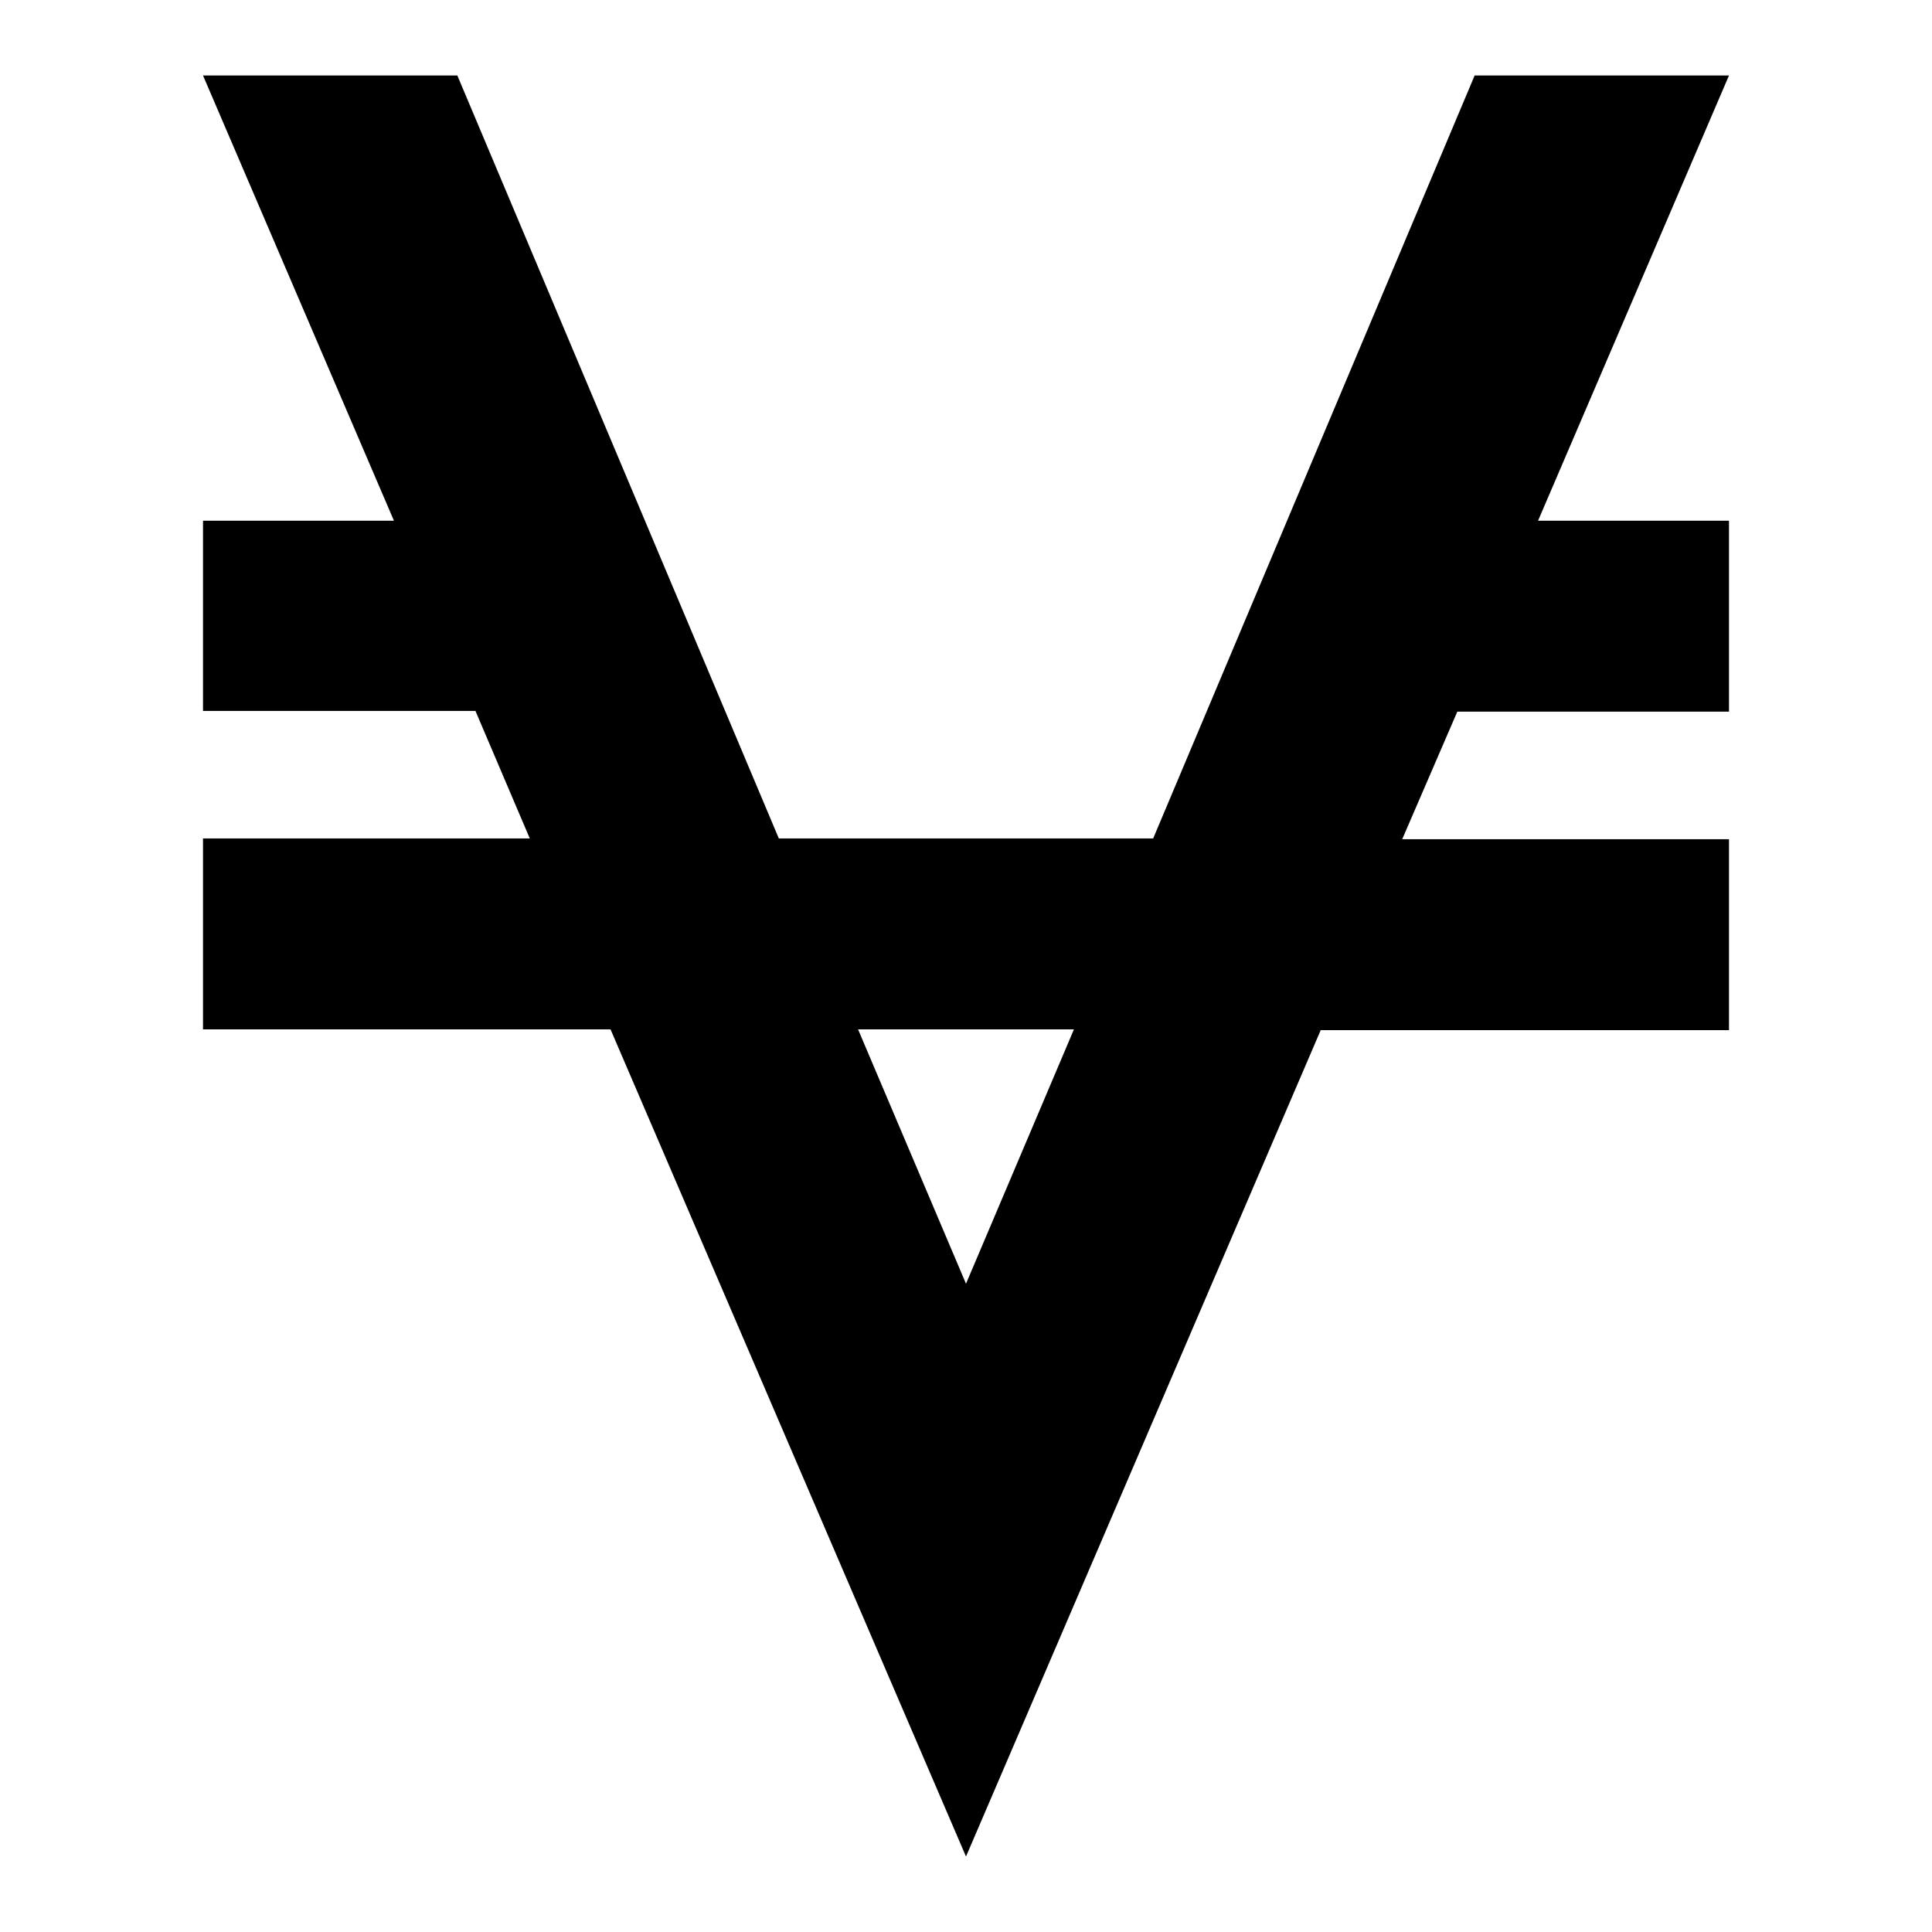 <?xml version="1.0" encoding="utf-8"?>
<!-- Svg Vector Icons : http://www.onlinewebfonts.com/icon -->
<!DOCTYPE svg PUBLIC "-//W3C//DTD SVG 1.1//EN" "http://www.w3.org/Graphics/SVG/1.1/DTD/svg11.dtd">
<svg version="1.1" xmlns="http://www.w3.org/2000/svg" xmlns:xlink="http://www.w3.org/1999/xlink" x="0px" y="0px" viewBox="0 0 256 256" enable-background="new 0 0 256 256" xml:space="preserve">
<g><g><g><path fill="#000000" d="M229.1,10l-25.3,59h25.3v25.3h-36l-7.3,16.9h43.3v25.3h-54.1L128,246L80.9,136.4H26.9v-25.3h43.3l-7.2-16.9H26.9V69h25.3L26.9,10h33.7l42.6,101.1h49.6L195.4,10H229.1z M128,170.1l14.3-33.7h-28.6L128,170.1z"/></g></g></g>
</svg>